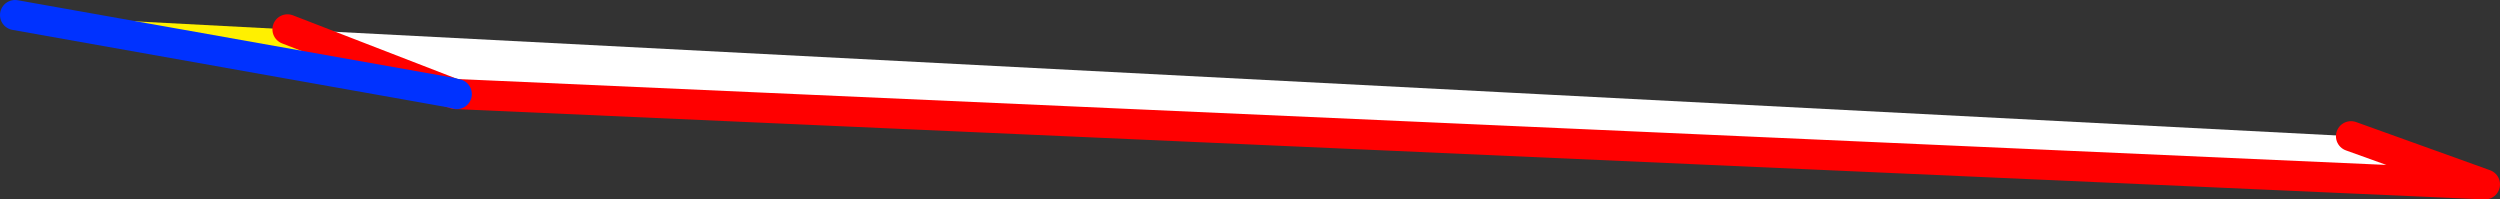 <?xml version="1.0" encoding="UTF-8" standalone="no"?>
<svg xmlns:xlink="http://www.w3.org/1999/xlink" height="13.25px" width="166.1px" xmlns="http://www.w3.org/2000/svg">
  <rect width="100%" height="100%" fill="#333333" stroke="none"/>
  <g transform="matrix(1.0, 0.0, 0.0, 1.0, 126.0, -92.3)">
    <path d="M-96.05 98.45 L-125.0 93.3 -106.9 94.25 -96.05 98.45" fill="#fff000" fill-rule="evenodd" stroke="none"/>
    <path d="M30.2 101.35 L39.1 104.55 -95.65 98.55 -96.05 98.45 -106.9 94.25 30.2 101.35" fill="#ffffff" fill-rule="evenodd" stroke="none"/>
    <path d="M30.2 101.35 L39.1 104.55 -95.65 98.55 -95.75 98.55 -96.05 98.45 -106.9 94.25" fill="none" stroke="#ff0000" stroke-linecap="round" stroke-linejoin="round" stroke-width="2.0"/>
    <path d="M-96.05 98.45 L-125.0 93.3 M-96.05 98.45 L-95.65 98.55" fill="none" stroke="#0032ff" stroke-linecap="round" stroke-linejoin="round" stroke-width="2.0"/>
  </g>
</svg>
